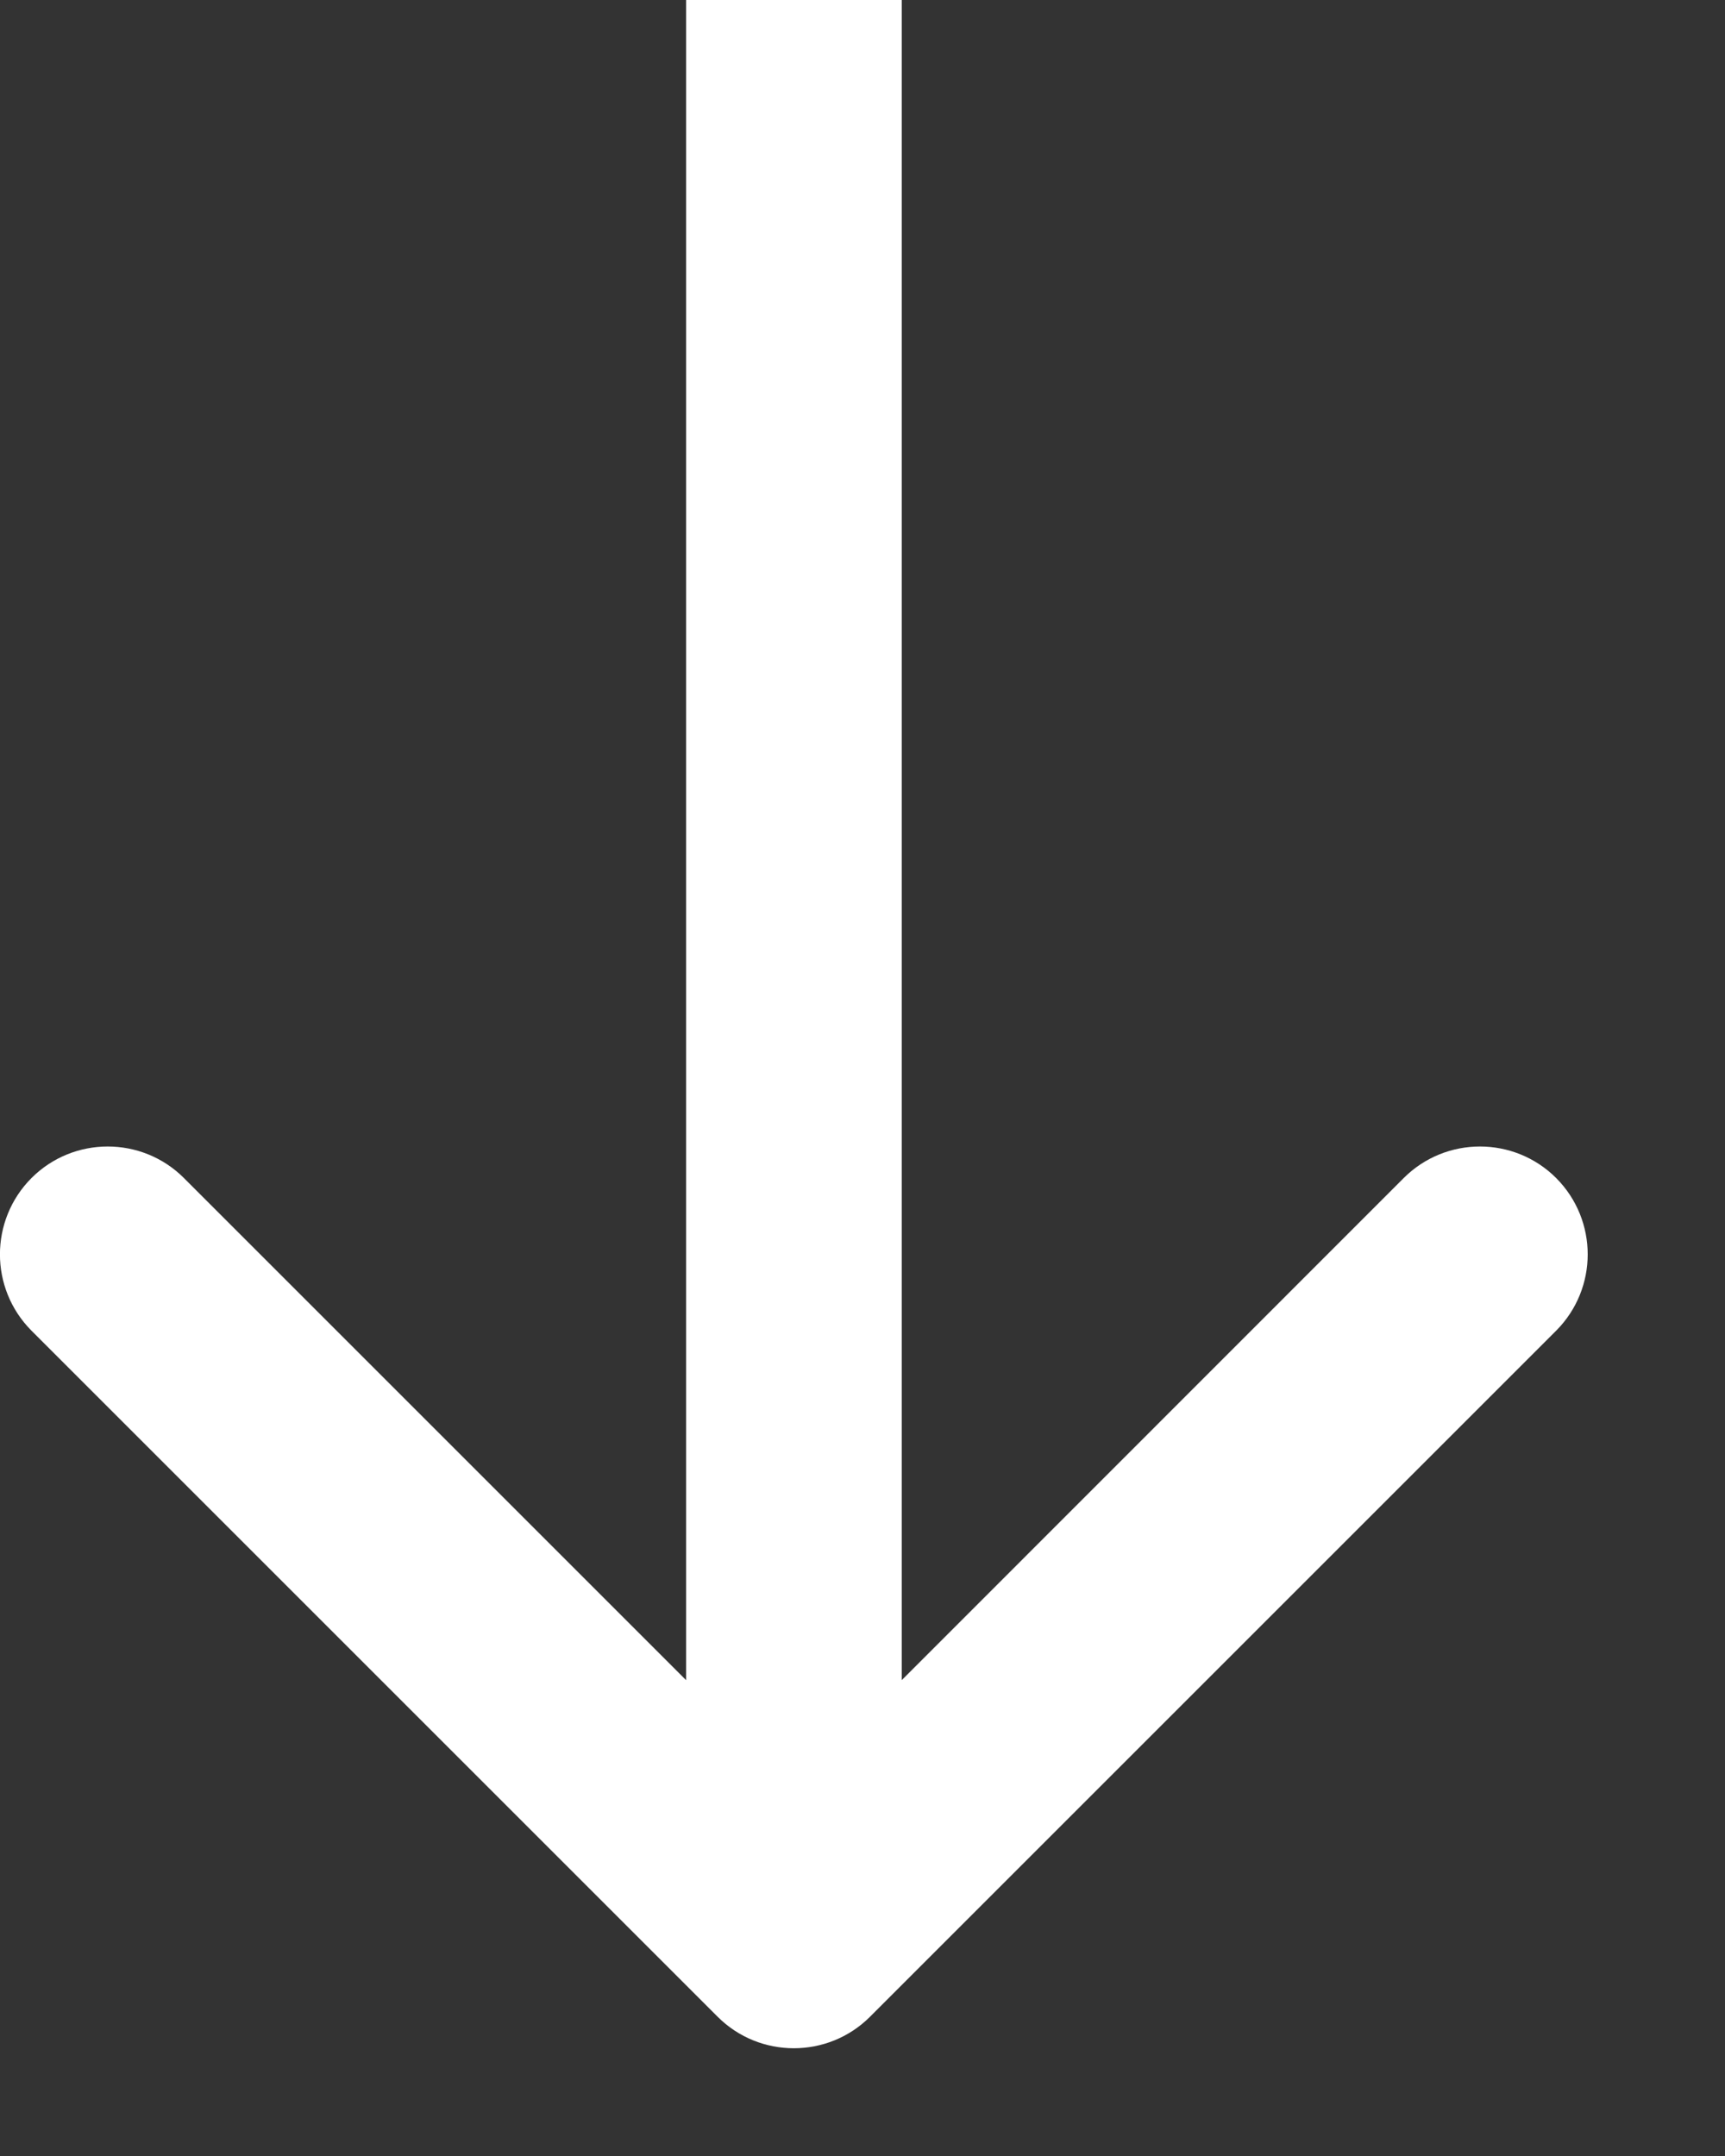 <svg width="8" height="10" viewBox="0 0 8 10" fill="none" xmlns="http://www.w3.org/2000/svg">
<rect x="0" y="0" width="8" height="10" fill="#333333" stroke="none"/>
<path d="M3.328 9.354C3.523 9.549 3.84 9.549 4.035 9.354L7.217 6.172C7.412 5.976 7.412 5.66 7.217 5.464C7.022 5.269 6.705 5.269 6.51 5.464L3.682 8.293L0.853 5.464C0.658 5.269 0.341 5.269 0.146 5.464C-0.049 5.66 -0.049 5.976 0.146 6.172L3.328 9.354ZM3.682 0L3.182 2.18558e-08L3.182 9L3.682 9L4.182 9L4.182 -2.18558e-08L3.682 0Z" fill="white"/>
</svg>
